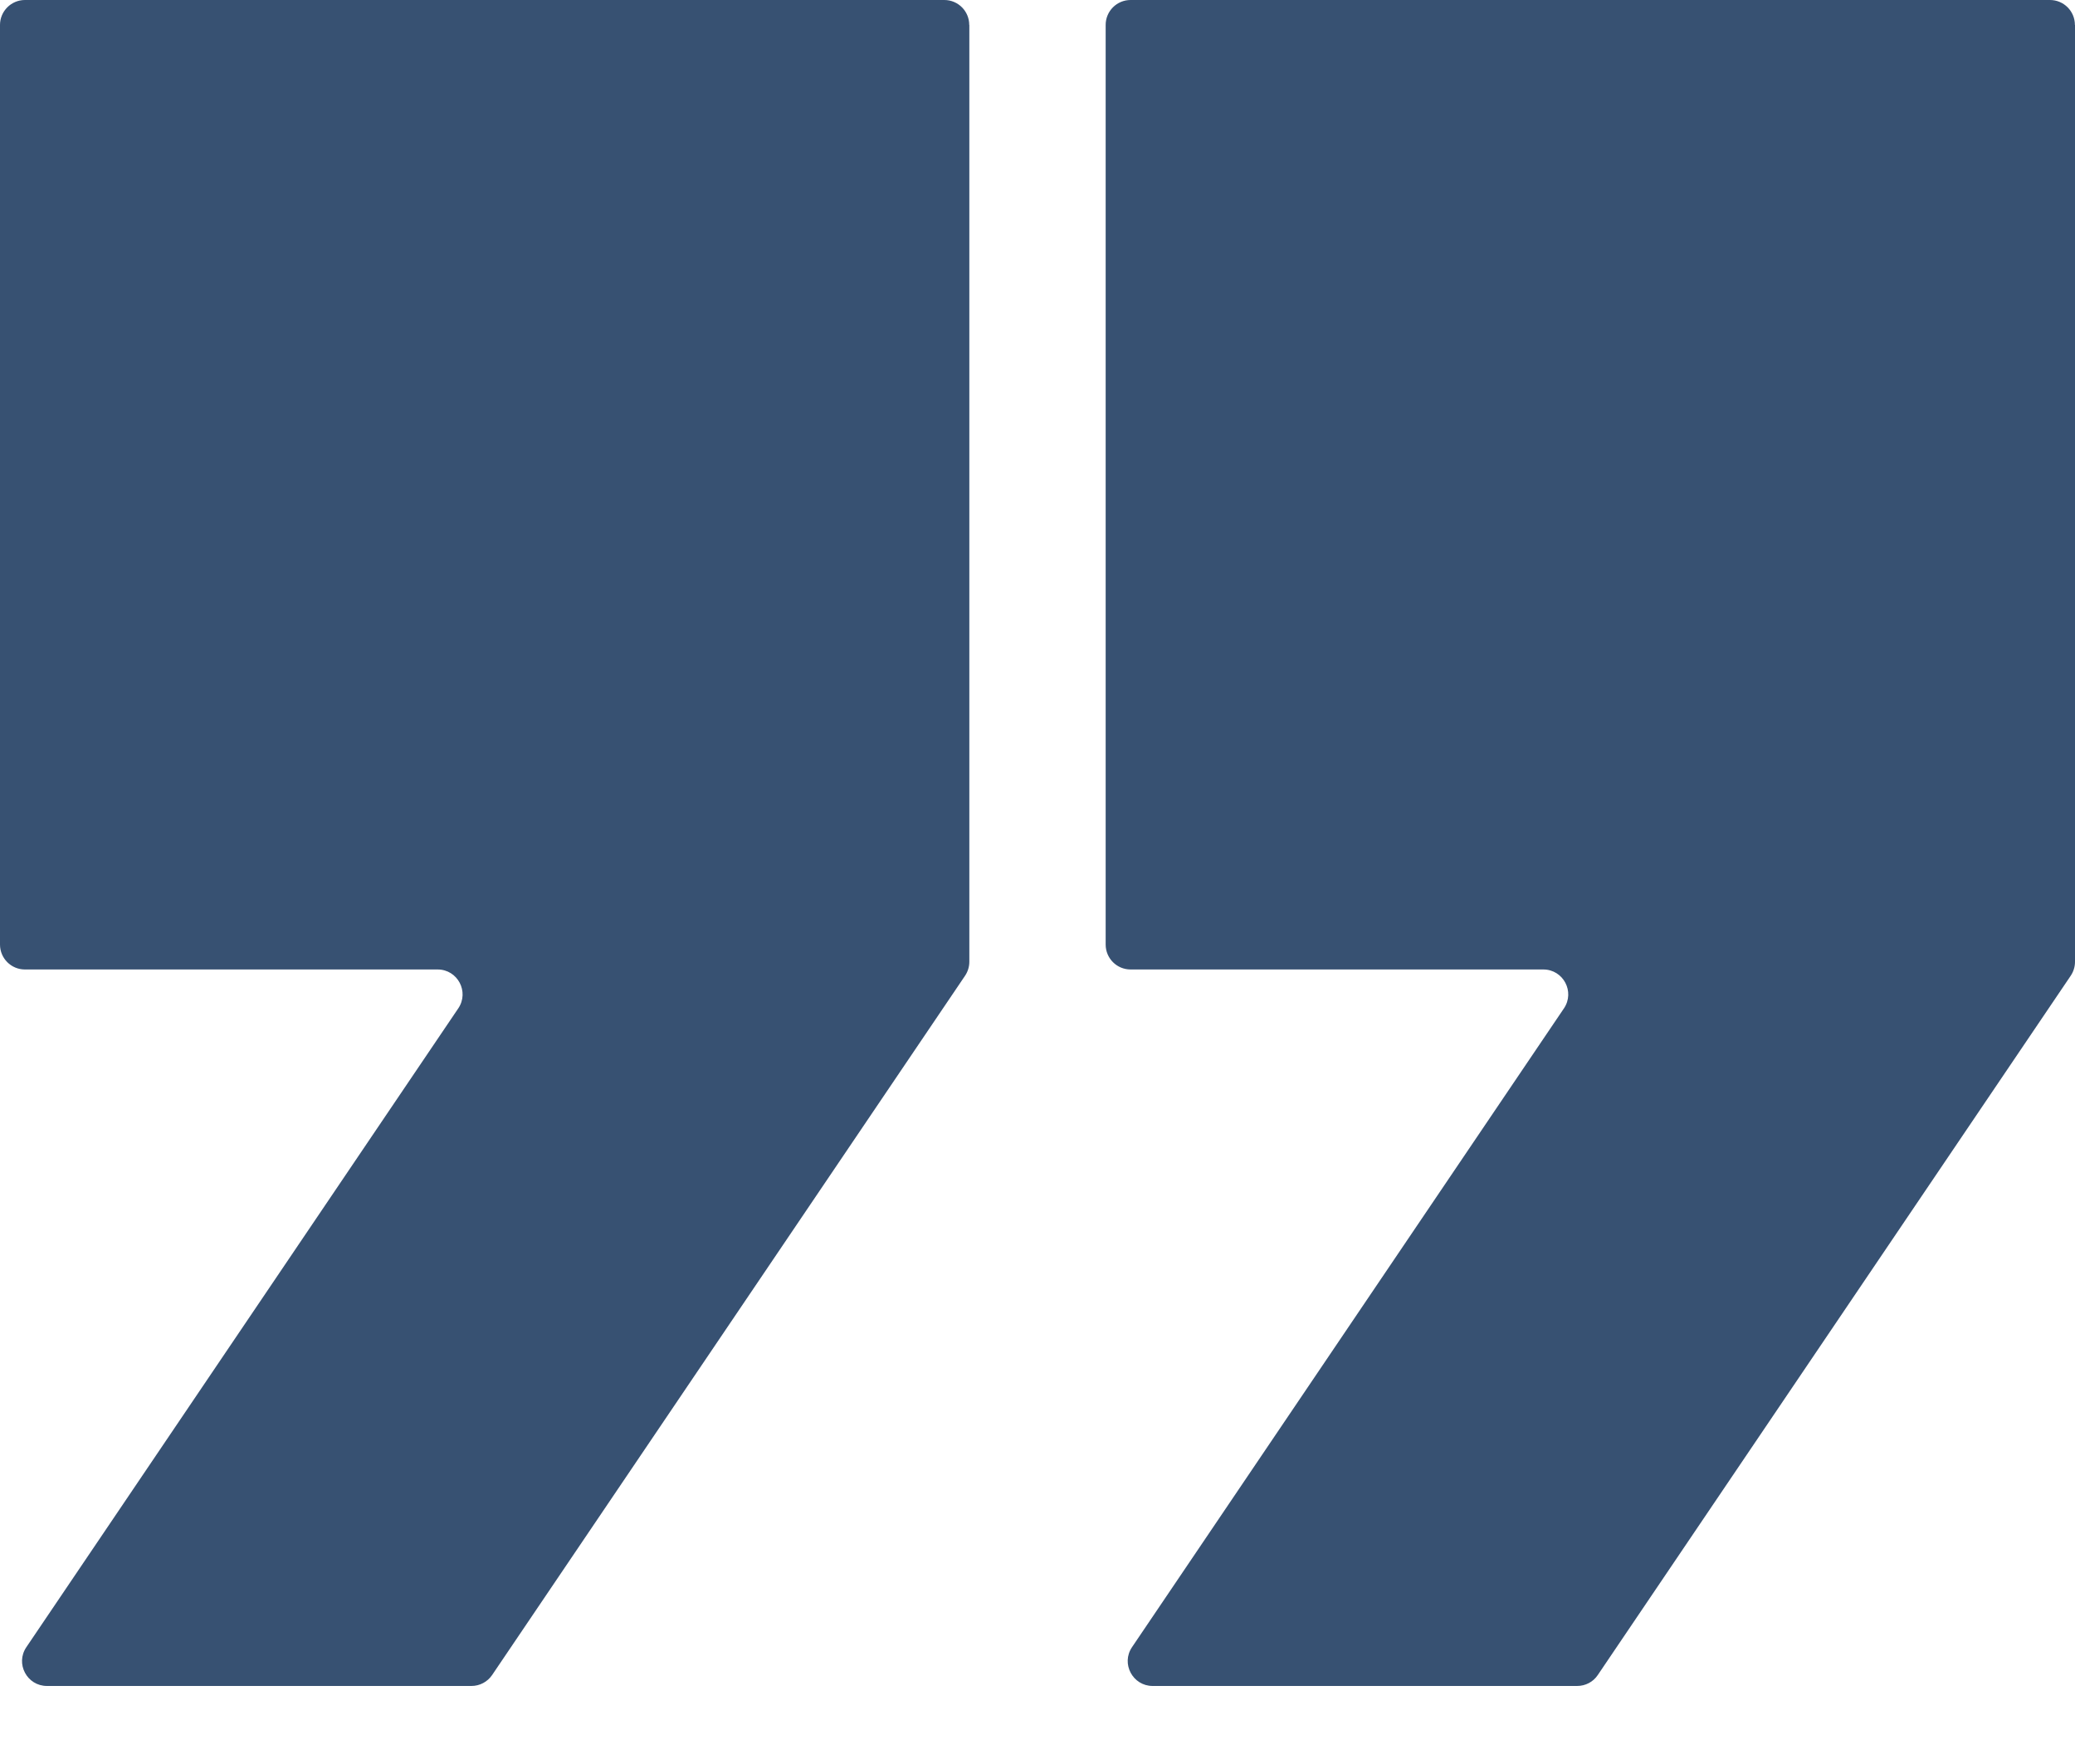 <svg xmlns="http://www.w3.org/2000/svg" width="20" height="17" viewBox="0 0 20 17" fill="none">
  <path fill-rule="evenodd" clip-rule="evenodd" d="M9.343 0.24V9.269C9.343 9.317 9.328 9.364 9.302 9.403L4.743 16.143C4.698 16.209 4.623 16.248 4.544 16.248H0.453C0.26 16.248 0.146 16.033 0.254 15.874L4.417 9.718C4.525 9.558 4.411 9.343 4.218 9.343H0.24C0.107 9.343 0 9.235 0 9.103V0.24C0 0.108 0.108 0 0.24 0H9.102C9.235 0 9.342 0.108 9.342 0.24H9.343Z" fill="#375172"/>
  <path fill-rule="evenodd" clip-rule="evenodd" d="M20 0.24V9.269C20 9.317 19.985 9.364 19.959 9.403L15.4 16.143C15.356 16.209 15.281 16.248 15.201 16.248H11.11C10.918 16.248 10.803 16.033 10.911 15.874L15.074 9.718C15.182 9.558 15.068 9.343 14.875 9.343H10.897C10.764 9.343 10.657 9.235 10.657 9.103V0.24C10.657 0.107 10.765 0 10.897 0H19.759C19.892 0 19.999 0.108 19.999 0.24H20Z" fill="#375172"/>
</svg>